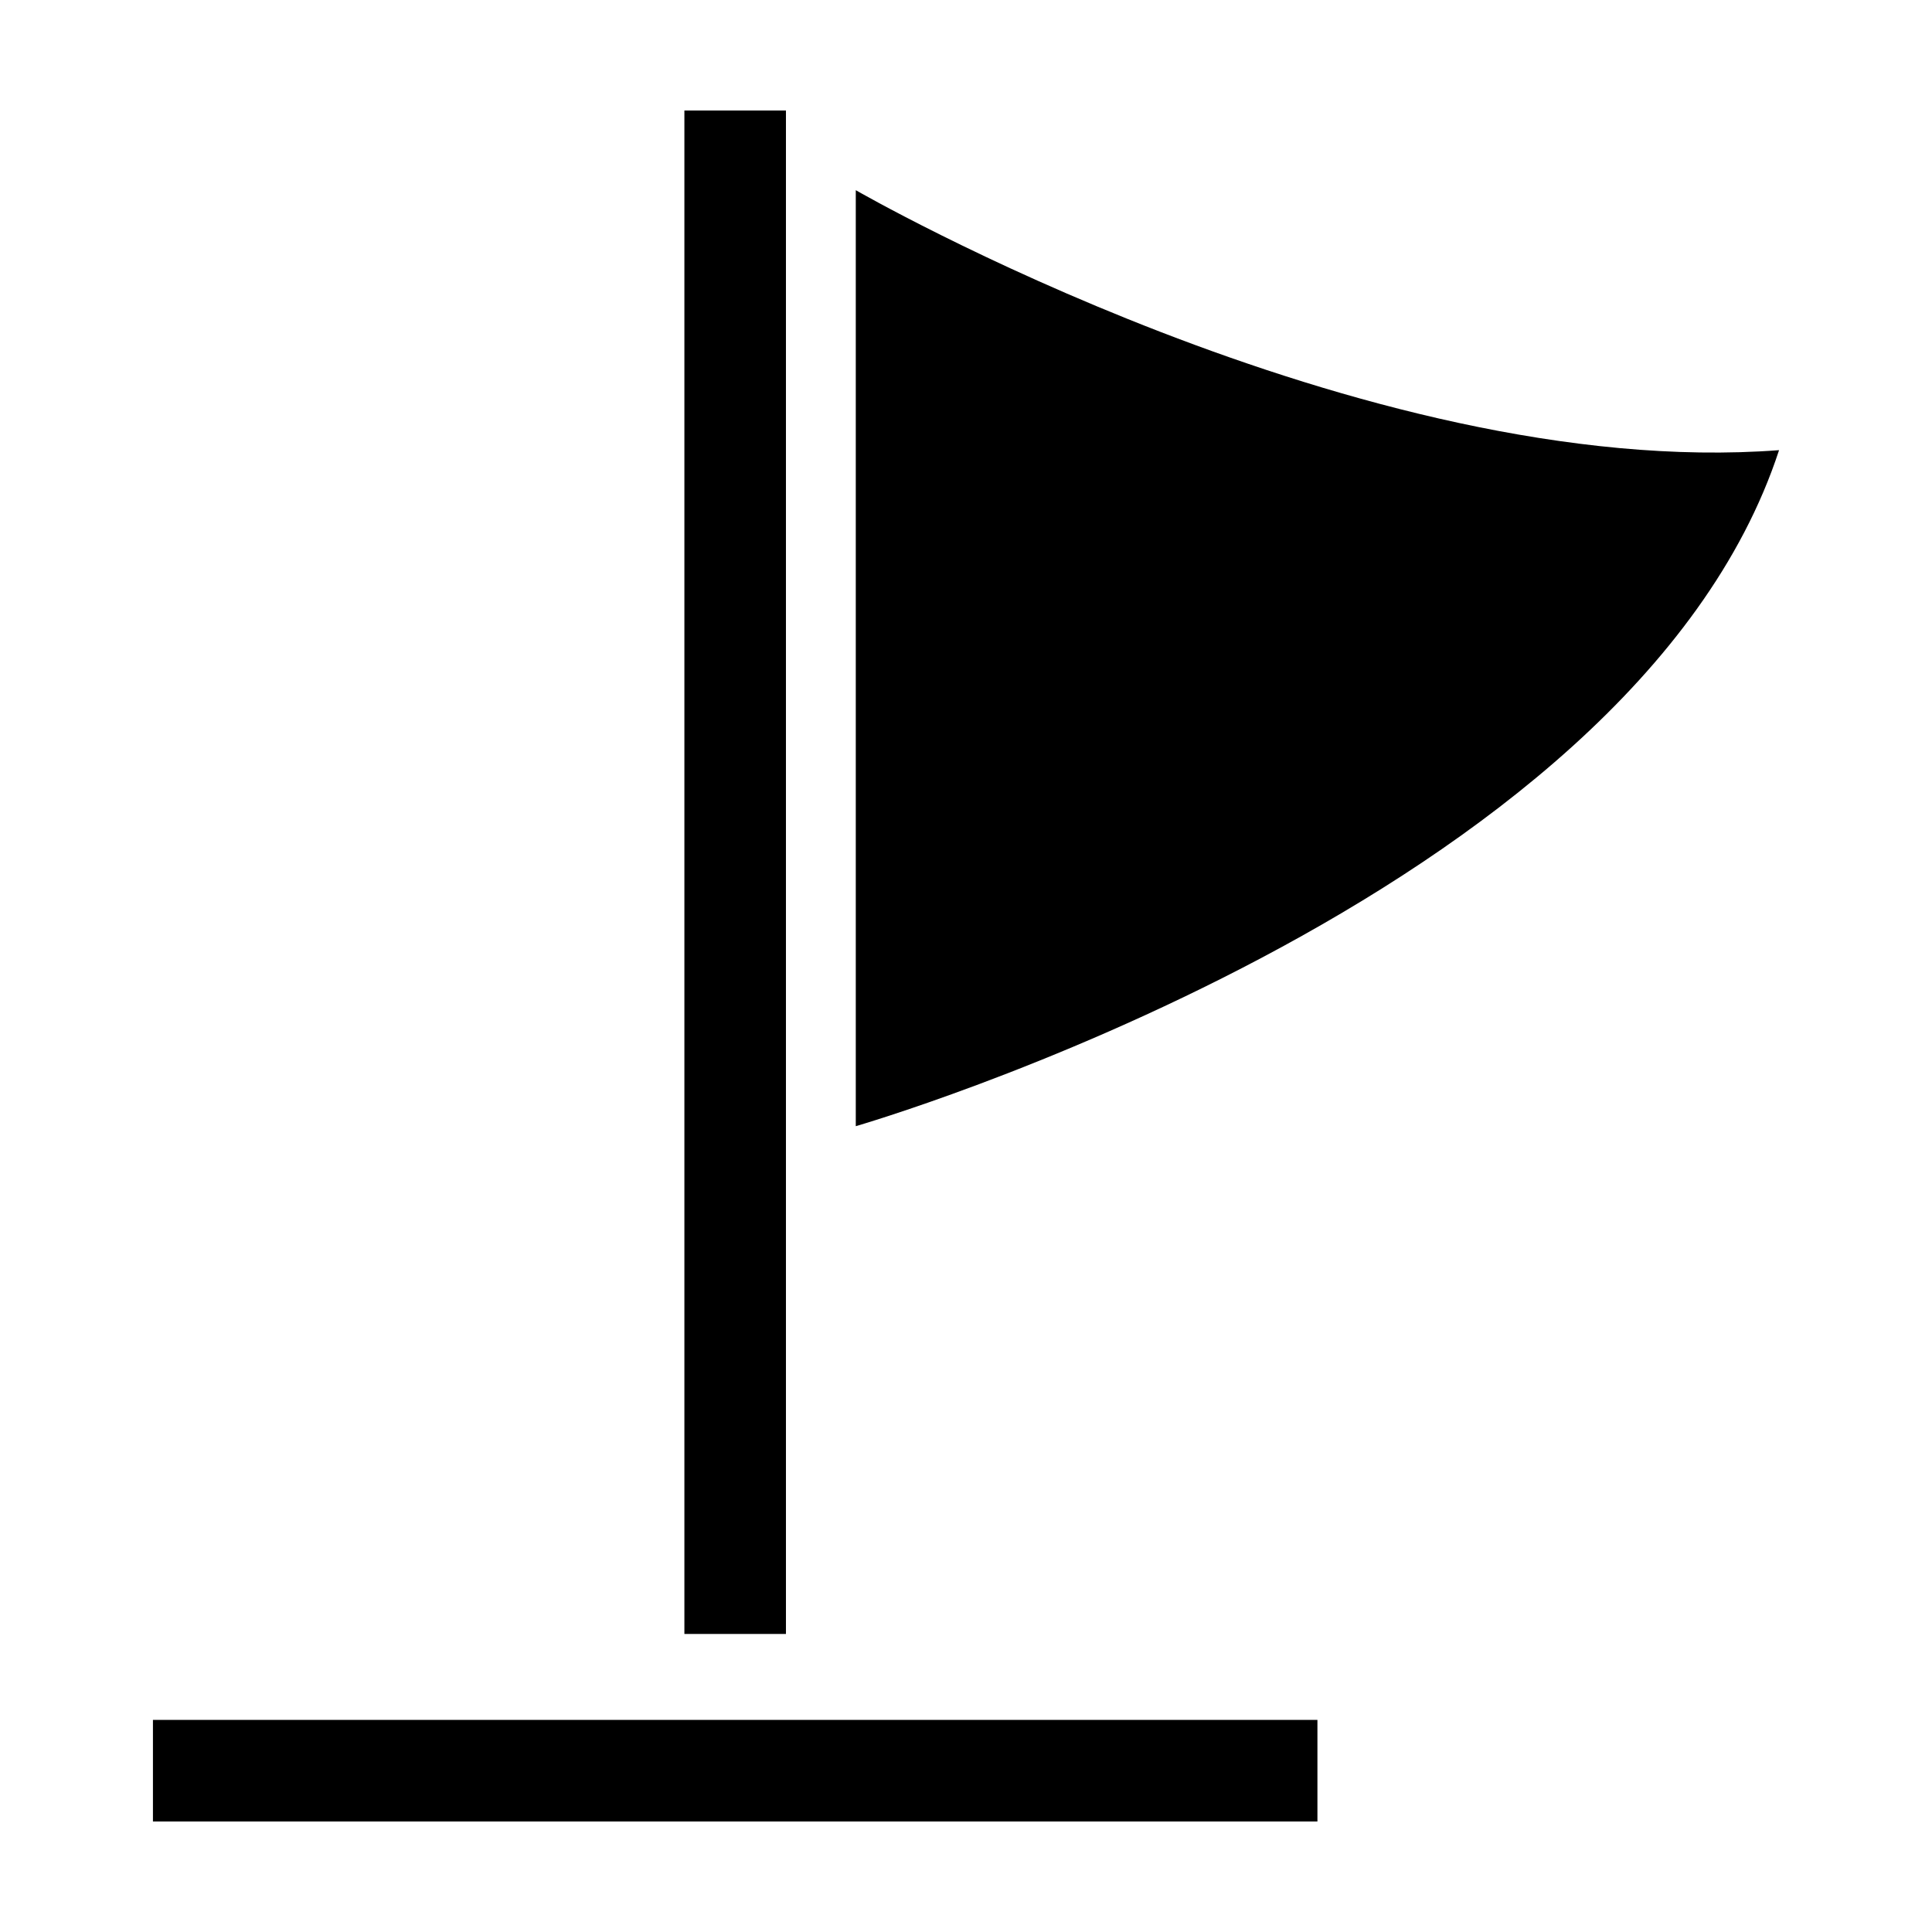 <?xml version="1.0" encoding="UTF-8"?>
<!-- Uploaded to: ICON Repo, www.iconrepo.com, Generator: ICON Repo Mixer Tools -->
<svg fill="#000000" width="800px" height="800px" version="1.1" viewBox="144 144 512 512" xmlns="http://www.w3.org/2000/svg">
 <path d="m615.47 263.29c-39.211 119.77-244.68 179.16-244.68 179.16v-248.05s134.05 77.301 244.68 68.898zm-290.1 313.73h26.914v-403.73h-26.914zm167.76 22.777h-308.6v26.914h308.6z"/>
</svg>